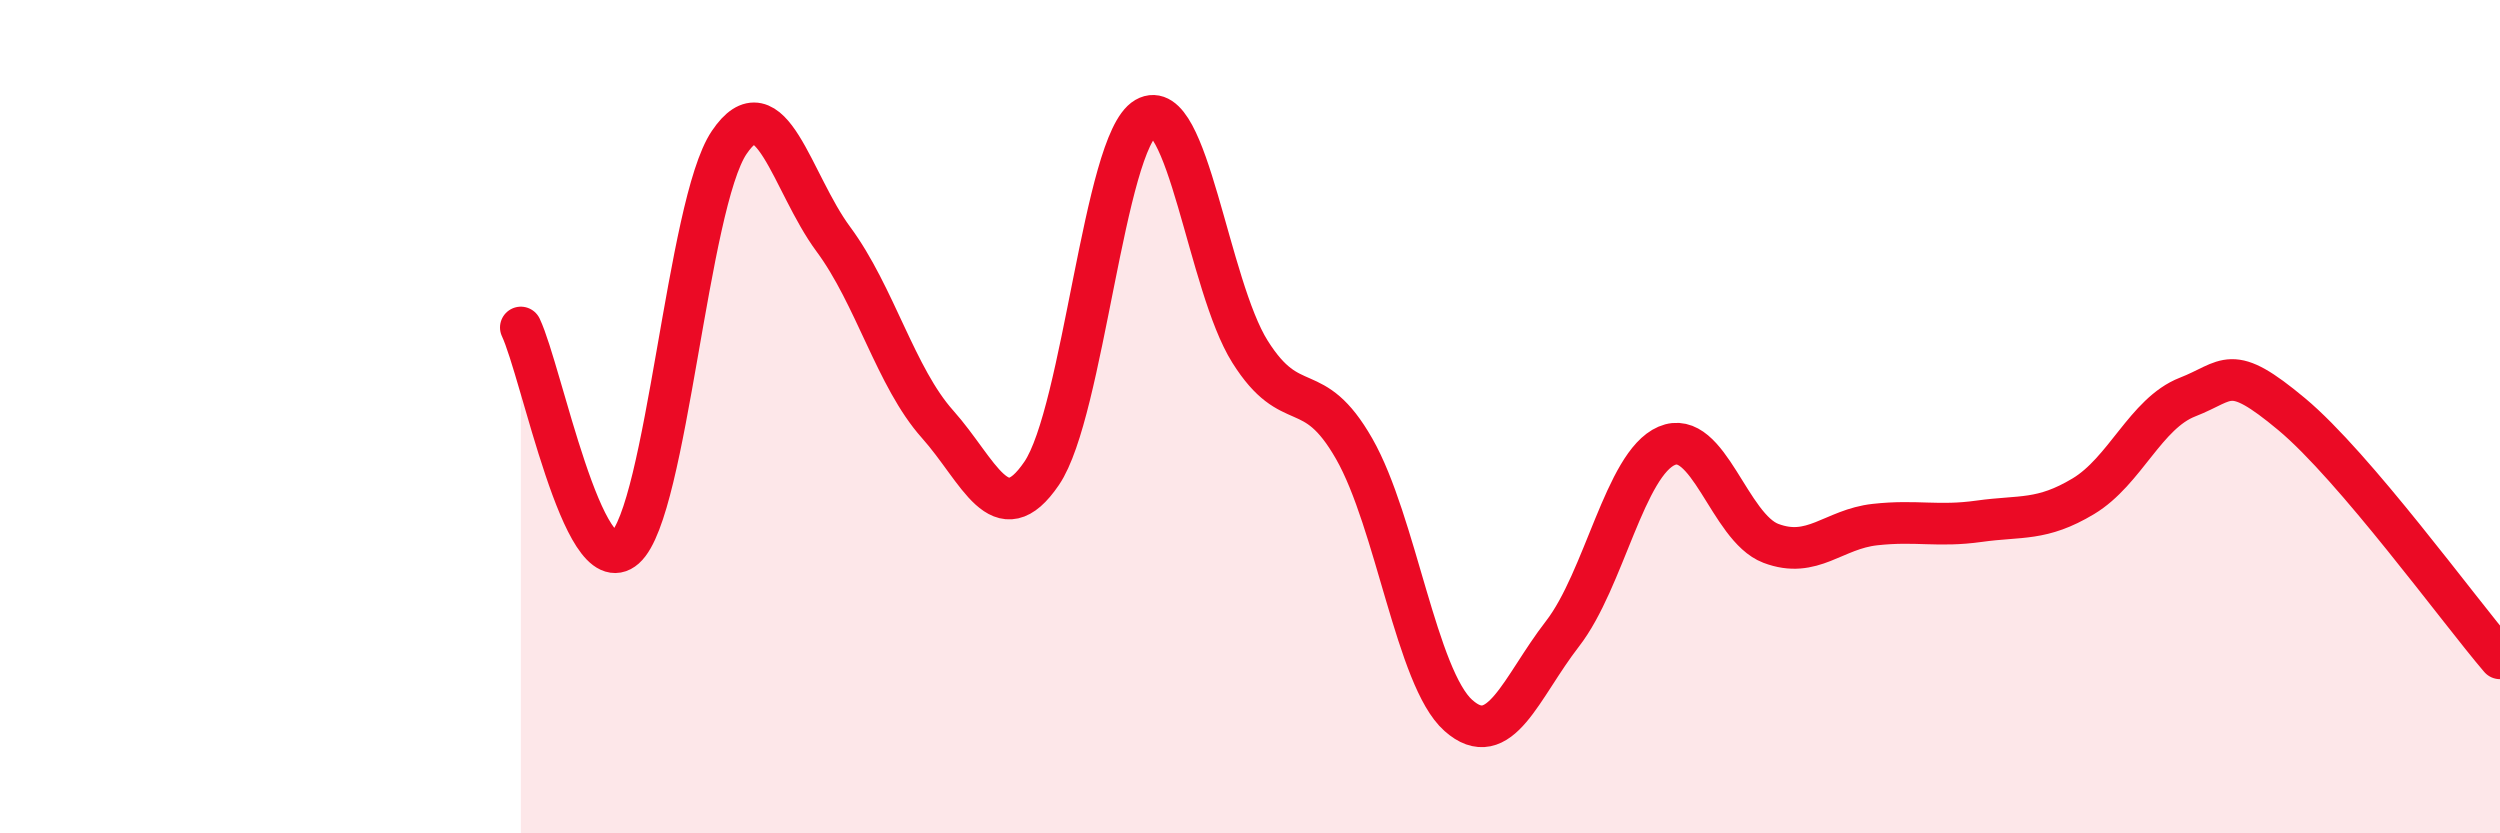 
    <svg width="60" height="20" viewBox="0 0 60 20" xmlns="http://www.w3.org/2000/svg">
      <path
        d="M 12.5,7.86 C 13,8.92 14,14.04 15,13.15 C 16,12.26 16.5,4.9 17.5,3.42 C 18.5,1.94 19,4.39 20,5.74 C 21,7.09 21.5,9.06 22.5,10.18 C 23.5,11.3 24,12.83 25,11.36 C 26,9.89 26.5,3.41 27.5,2.83 C 28.5,2.25 29,6.85 30,8.44 C 31,10.03 31.5,9.02 32.5,10.77 C 33.5,12.52 34,16.28 35,17.17 C 36,18.06 36.5,16.5 37.5,15.21 C 38.5,13.92 39,11.13 40,10.7 C 41,10.27 41.5,12.66 42.5,13.04 C 43.5,13.42 44,12.7 45,12.59 C 46,12.48 46.5,12.65 47.5,12.51 C 48.5,12.37 49,12.51 50,11.91 C 51,11.31 51.5,9.92 52.5,9.53 C 53.5,9.14 53.5,8.69 55,9.94 C 56.5,11.19 59,14.63 60,15.8L60 20L12.5 20Z"
        fill="#EB0A25"
        opacity="0.1"
        stroke-linecap="round"
        stroke-linejoin="round"
      />
      <path
        d="M 12.5,7.86 C 13,8.92 14,14.04 15,13.15 C 16,12.26 16.5,4.9 17.5,3.42 C 18.5,1.94 19,4.39 20,5.74 C 21,7.09 21.5,9.06 22.5,10.18 C 23.5,11.3 24,12.83 25,11.36 C 26,9.89 26.5,3.41 27.5,2.83 C 28.5,2.25 29,6.85 30,8.44 C 31,10.03 31.5,9.02 32.5,10.77 C 33.5,12.52 34,16.28 35,17.17 C 36,18.06 36.5,16.5 37.5,15.21 C 38.5,13.92 39,11.13 40,10.7 C 41,10.27 41.5,12.66 42.5,13.04 C 43.5,13.42 44,12.7 45,12.59 C 46,12.48 46.5,12.65 47.5,12.51 C 48.5,12.37 49,12.51 50,11.91 C 51,11.31 51.5,9.92 52.5,9.53 C 53.5,9.14 53.5,8.69 55,9.94 C 56.5,11.19 59,14.63 60,15.8"
        stroke="#EB0A25"
        stroke-width="1"
        fill="none"
        stroke-linecap="round"
        stroke-linejoin="round"
      />
    </svg>
  